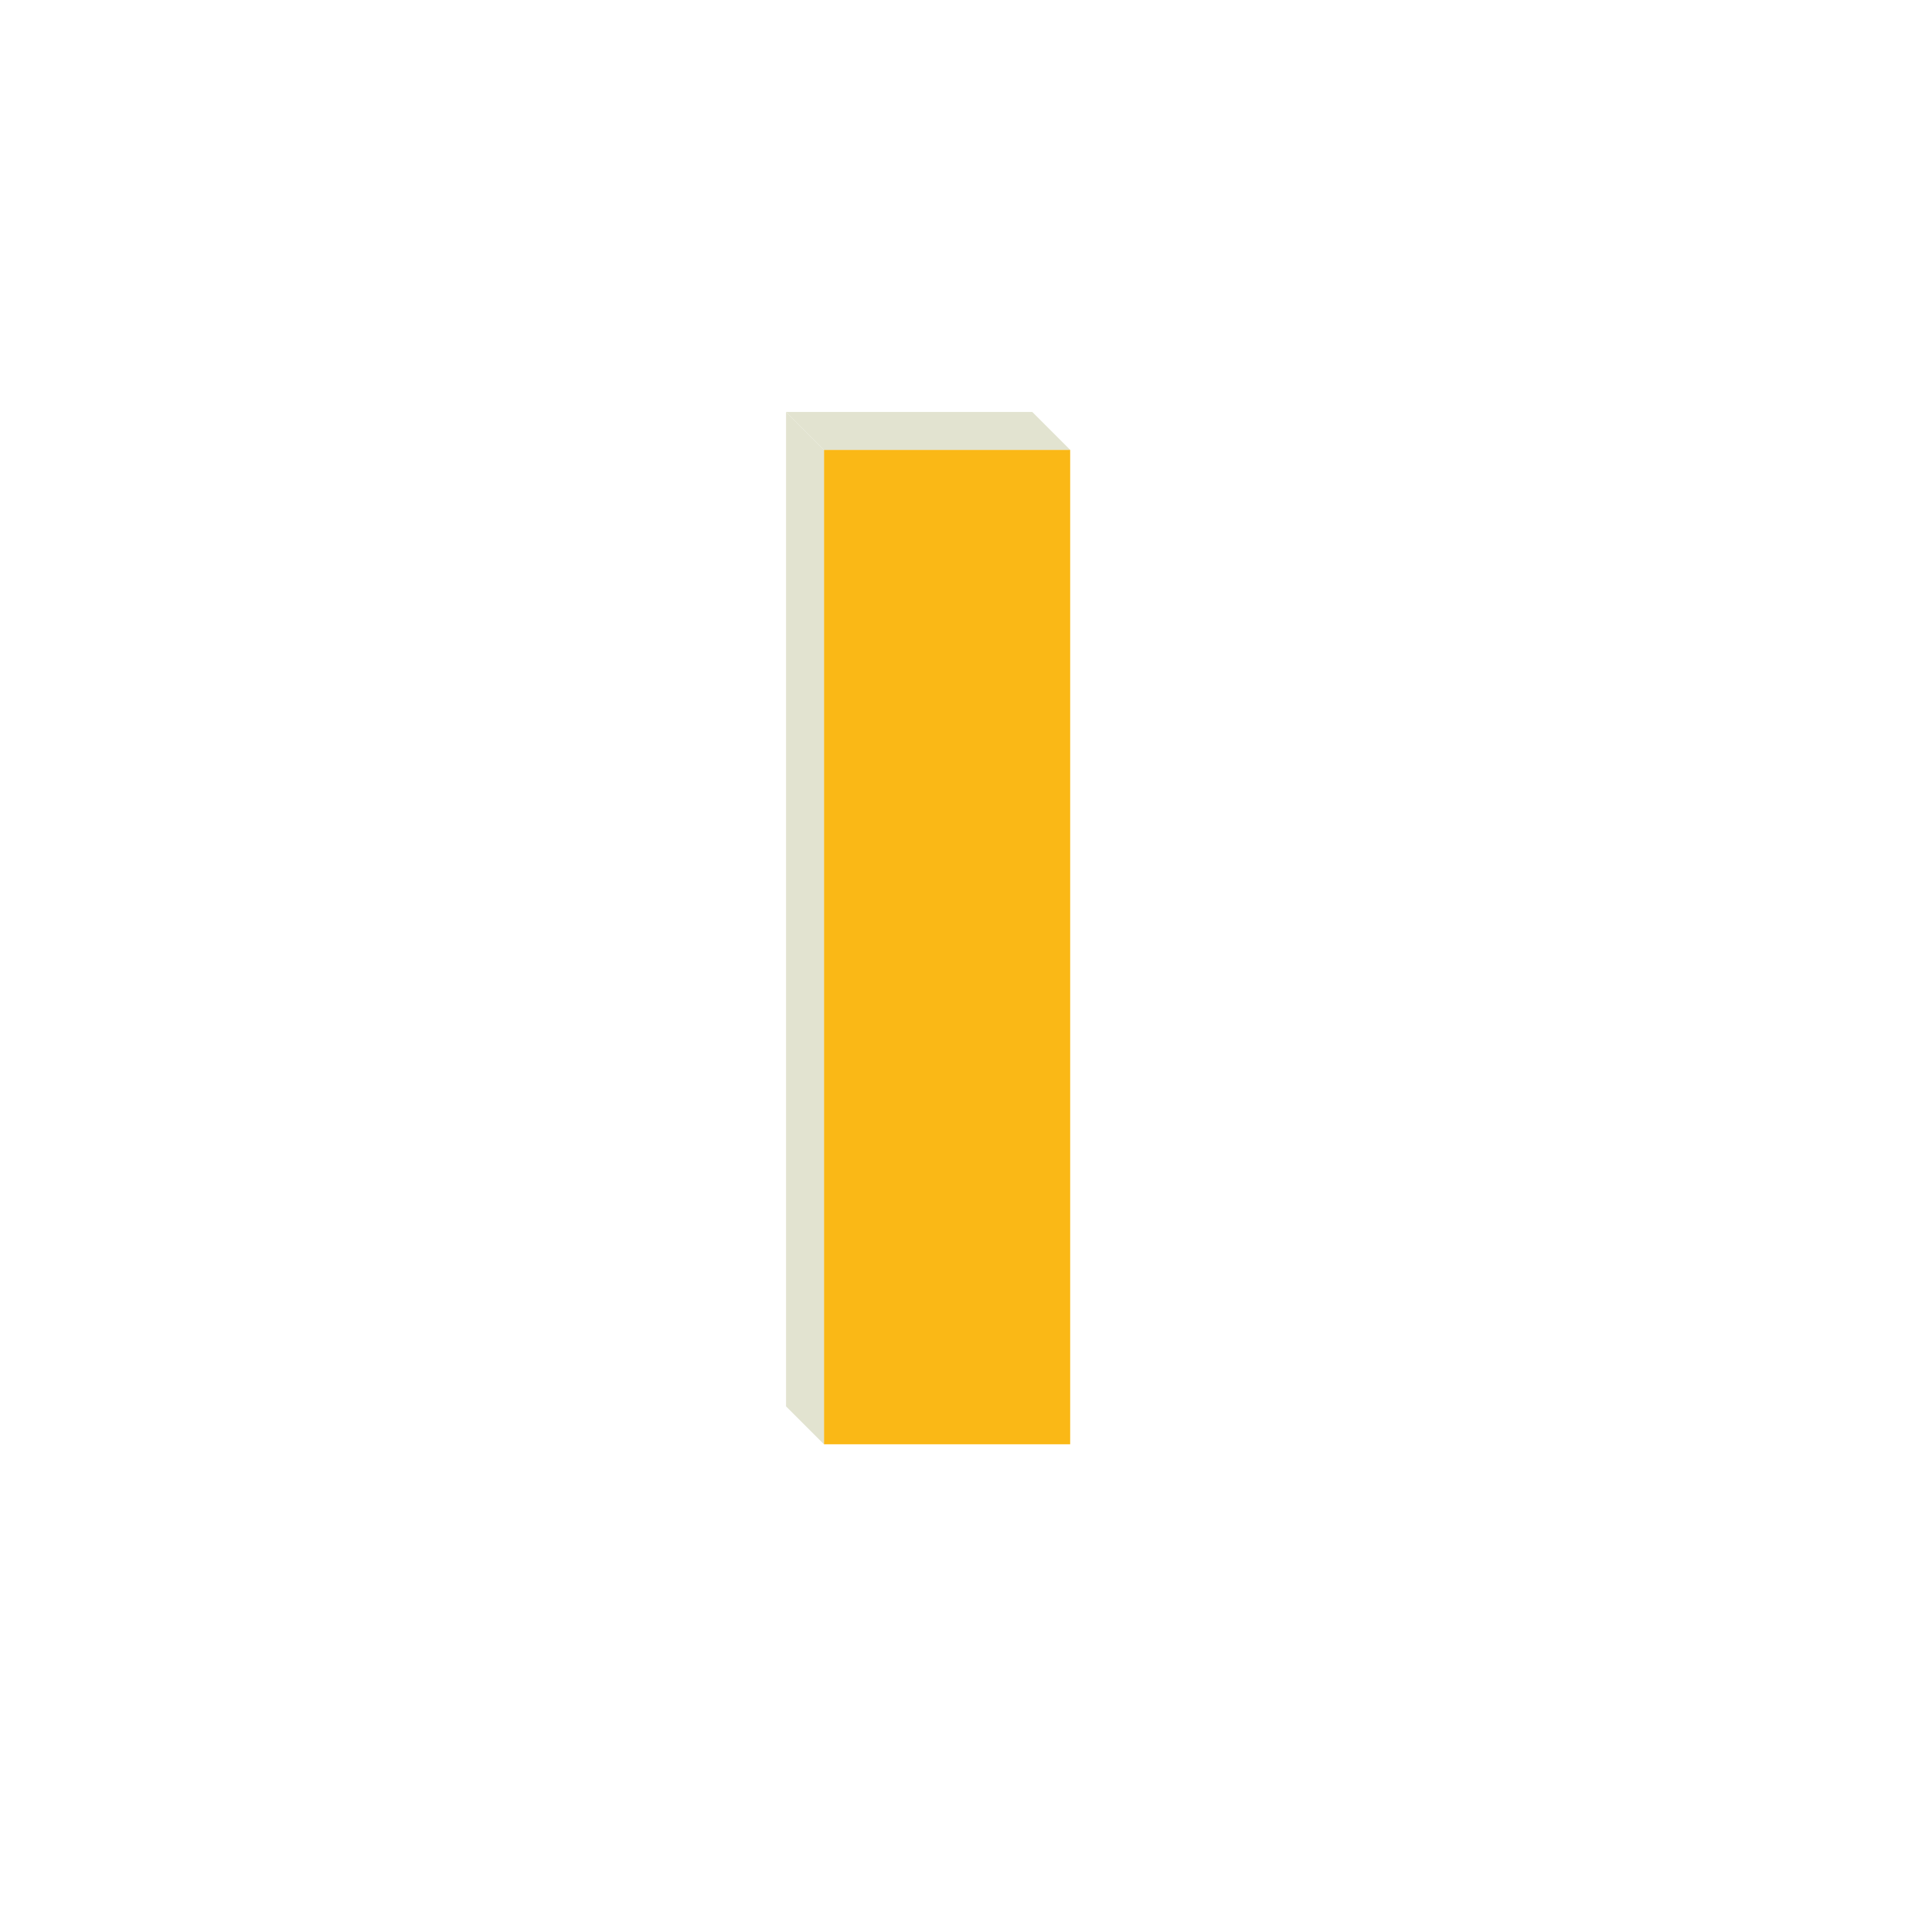 <?xml version="1.0" encoding="UTF-8"?>
  <svg width="204" height="204" viewBox="0 0 204 204" xmlns="http://www.w3.org/2000/svg">
    <defs>
      <style>
        .background {
          fill: transparent;
        }
        .cube-front {
          fill: #FAB816;
        }
        .cube-top {
          fill: #E2E3D0;
        }
        .cube-right {
          fill: #E2E3D0;
        }
      </style>
    </defs>
    
    <!-- Background square -->
    <rect 
      x="2" 
      y="2" 
      width="200" 
      height="200" 
      class="background"
    />
    
    <!-- Cube front face -->
    <rect 
      x="87" 
      y="47.5" 
      width="26" 
      height="105" 
      class="cube-front"
    />
    
    <!-- Cube top face -->
    <polygon 
      points="87,47.5 83,43.5 109,43.5 113,47.5"
      class="cube-top"
    />
    
    <!-- Cube left face -->
    <polygon 
      points="87,47.5 83,43.5 83,148.5 87,152.5"
      class="cube-right"
    />
  </svg>